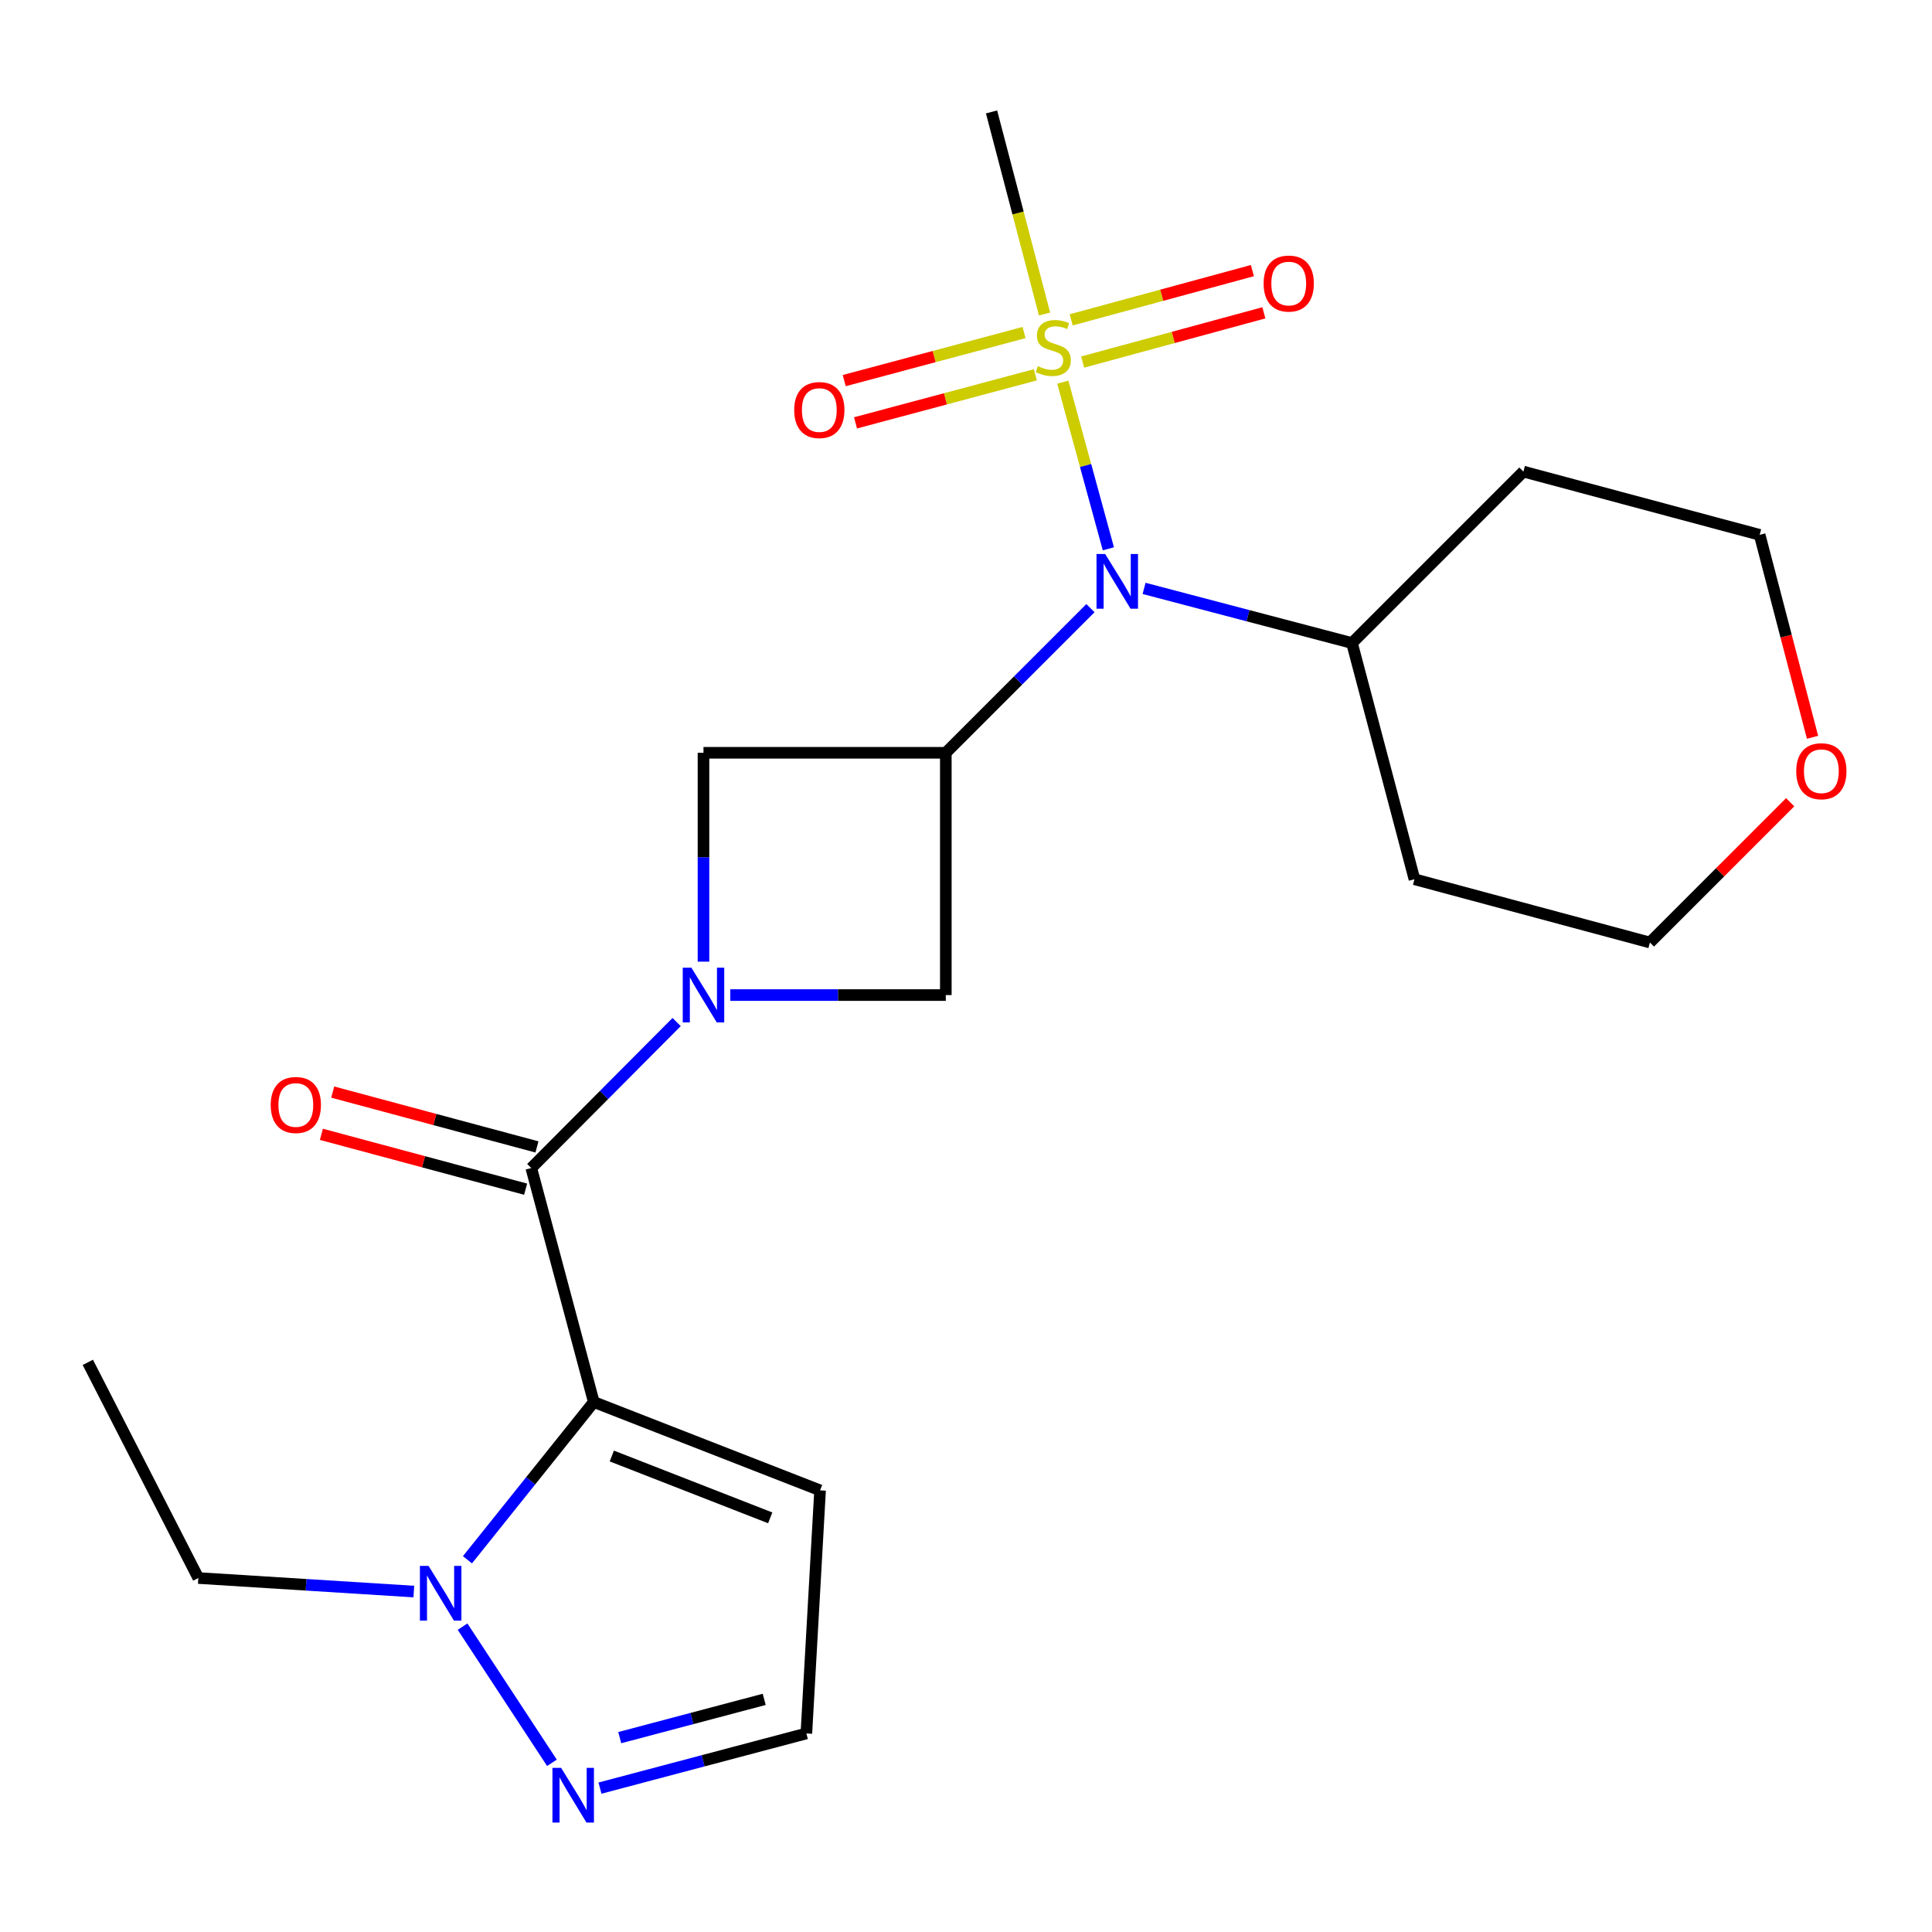 <?xml version='1.0' encoding='iso-8859-1'?>
<svg version='1.1' baseProfile='full'
              xmlns='http://www.w3.org/2000/svg'
                      xmlns:rdkit='http://www.rdkit.org/xml'
                      xmlns:xlink='http://www.w3.org/1999/xlink'
                  xml:space='preserve'
width='1000px' height='1000px' viewBox='0 0 1000 1000'>
<!-- END OF HEADER -->
<rect style='opacity:1.0;fill:#FFFFFF;stroke:none' width='1000' height='1000' x='0' y='0'> </rect>
<path class='bond-2' d='M 307.34,725.681 L 274.993,604.58' style='fill:none;fill-rule:evenodd;stroke:#000000;stroke-width:6px;stroke-linecap:butt;stroke-linejoin:miter;stroke-opacity:1' />
<path class='bond-5' d='M 307.34,725.681 L 274.649,766.505' style='fill:none;fill-rule:evenodd;stroke:#000000;stroke-width:6px;stroke-linecap:butt;stroke-linejoin:miter;stroke-opacity:1' />
<path class='bond-5' d='M 274.649,766.505 L 241.959,807.33' style='fill:none;fill-rule:evenodd;stroke:#0000FF;stroke-width:6px;stroke-linecap:butt;stroke-linejoin:miter;stroke-opacity:1' />
<path class='bond-9' d='M 307.34,725.681 L 424.467,771.41' style='fill:none;fill-rule:evenodd;stroke:#000000;stroke-width:6px;stroke-linecap:butt;stroke-linejoin:miter;stroke-opacity:1' />
<path class='bond-9' d='M 316.676,753.628 L 398.665,785.639' style='fill:none;fill-rule:evenodd;stroke:#000000;stroke-width:6px;stroke-linecap:butt;stroke-linejoin:miter;stroke-opacity:1' />
<path class='bond-0' d='M 350.226,529.007 L 312.609,566.793' style='fill:none;fill-rule:evenodd;stroke:#0000FF;stroke-width:6px;stroke-linecap:butt;stroke-linejoin:miter;stroke-opacity:1' />
<path class='bond-0' d='M 312.609,566.793 L 274.993,604.58' style='fill:none;fill-rule:evenodd;stroke:#000000;stroke-width:6px;stroke-linecap:butt;stroke-linejoin:miter;stroke-opacity:1' />
<path class='bond-6' d='M 364.124,497.751 L 364.124,443.697' style='fill:none;fill-rule:evenodd;stroke:#0000FF;stroke-width:6px;stroke-linecap:butt;stroke-linejoin:miter;stroke-opacity:1' />
<path class='bond-6' d='M 364.124,443.697 L 364.124,389.643' style='fill:none;fill-rule:evenodd;stroke:#000000;stroke-width:6px;stroke-linecap:butt;stroke-linejoin:miter;stroke-opacity:1' />
<path class='bond-7' d='M 378,515.046 L 433.776,515.046' style='fill:none;fill-rule:evenodd;stroke:#0000FF;stroke-width:6px;stroke-linecap:butt;stroke-linejoin:miter;stroke-opacity:1' />
<path class='bond-7' d='M 433.776,515.046 L 489.552,515.046' style='fill:none;fill-rule:evenodd;stroke:#000000;stroke-width:6px;stroke-linecap:butt;stroke-linejoin:miter;stroke-opacity:1' />
<path class='bond-1' d='M 550.106,197.819 L 561.898,240.944' style='fill:none;fill-rule:evenodd;stroke:#CCCC00;stroke-width:6px;stroke-linecap:butt;stroke-linejoin:miter;stroke-opacity:1' />
<path class='bond-1' d='M 561.898,240.944 L 573.691,284.07' style='fill:none;fill-rule:evenodd;stroke:#0000FF;stroke-width:6px;stroke-linecap:butt;stroke-linejoin:miter;stroke-opacity:1' />
<path class='bond-10' d='M 530.043,172.129 L 483.508,184.563' style='fill:none;fill-rule:evenodd;stroke:#CCCC00;stroke-width:6px;stroke-linecap:butt;stroke-linejoin:miter;stroke-opacity:1' />
<path class='bond-10' d='M 483.508,184.563 L 436.973,196.998' style='fill:none;fill-rule:evenodd;stroke:#FF0000;stroke-width:6px;stroke-linecap:butt;stroke-linejoin:miter;stroke-opacity:1' />
<path class='bond-10' d='M 535.887,193.999 L 489.352,206.434' style='fill:none;fill-rule:evenodd;stroke:#CCCC00;stroke-width:6px;stroke-linecap:butt;stroke-linejoin:miter;stroke-opacity:1' />
<path class='bond-10' d='M 489.352,206.434 L 442.817,218.869' style='fill:none;fill-rule:evenodd;stroke:#FF0000;stroke-width:6px;stroke-linecap:butt;stroke-linejoin:miter;stroke-opacity:1' />
<path class='bond-11' d='M 560.384,187.398 L 607.279,174.656' style='fill:none;fill-rule:evenodd;stroke:#CCCC00;stroke-width:6px;stroke-linecap:butt;stroke-linejoin:miter;stroke-opacity:1' />
<path class='bond-11' d='M 607.279,174.656 L 654.175,161.913' style='fill:none;fill-rule:evenodd;stroke:#FF0000;stroke-width:6px;stroke-linecap:butt;stroke-linejoin:miter;stroke-opacity:1' />
<path class='bond-11' d='M 554.448,165.552 L 601.343,152.81' style='fill:none;fill-rule:evenodd;stroke:#CCCC00;stroke-width:6px;stroke-linecap:butt;stroke-linejoin:miter;stroke-opacity:1' />
<path class='bond-11' d='M 601.343,152.81 L 648.239,140.067' style='fill:none;fill-rule:evenodd;stroke:#FF0000;stroke-width:6px;stroke-linecap:butt;stroke-linejoin:miter;stroke-opacity:1' />
<path class='bond-16' d='M 540.65,162.531 L 526.936,110.231' style='fill:none;fill-rule:evenodd;stroke:#CCCC00;stroke-width:6px;stroke-linecap:butt;stroke-linejoin:miter;stroke-opacity:1' />
<path class='bond-16' d='M 526.936,110.231 L 513.221,57.932' style='fill:none;fill-rule:evenodd;stroke:#000000;stroke-width:6px;stroke-linecap:butt;stroke-linejoin:miter;stroke-opacity:1' />
<path class='bond-13' d='M 277.928,593.648 L 225.071,579.454' style='fill:none;fill-rule:evenodd;stroke:#000000;stroke-width:6px;stroke-linecap:butt;stroke-linejoin:miter;stroke-opacity:1' />
<path class='bond-13' d='M 225.071,579.454 L 172.214,565.261' style='fill:none;fill-rule:evenodd;stroke:#FF0000;stroke-width:6px;stroke-linecap:butt;stroke-linejoin:miter;stroke-opacity:1' />
<path class='bond-13' d='M 272.057,615.511 L 219.2,601.318' style='fill:none;fill-rule:evenodd;stroke:#000000;stroke-width:6px;stroke-linecap:butt;stroke-linejoin:miter;stroke-opacity:1' />
<path class='bond-13' d='M 219.2,601.318 L 166.343,587.125' style='fill:none;fill-rule:evenodd;stroke:#FF0000;stroke-width:6px;stroke-linecap:butt;stroke-linejoin:miter;stroke-opacity:1' />
<path class='bond-3' d='M 489.552,389.643 L 489.552,515.046' style='fill:none;fill-rule:evenodd;stroke:#000000;stroke-width:6px;stroke-linecap:butt;stroke-linejoin:miter;stroke-opacity:1' />
<path class='bond-4' d='M 489.552,389.643 L 526.984,352.211' style='fill:none;fill-rule:evenodd;stroke:#000000;stroke-width:6px;stroke-linecap:butt;stroke-linejoin:miter;stroke-opacity:1' />
<path class='bond-4' d='M 526.984,352.211 L 564.416,314.779' style='fill:none;fill-rule:evenodd;stroke:#0000FF;stroke-width:6px;stroke-linecap:butt;stroke-linejoin:miter;stroke-opacity:1' />
<path class='bond-24' d='M 489.552,389.643 L 364.124,389.643' style='fill:none;fill-rule:evenodd;stroke:#000000;stroke-width:6px;stroke-linecap:butt;stroke-linejoin:miter;stroke-opacity:1' />
<path class='bond-14' d='M 592.174,304.55 L 645.979,318.692' style='fill:none;fill-rule:evenodd;stroke:#0000FF;stroke-width:6px;stroke-linecap:butt;stroke-linejoin:miter;stroke-opacity:1' />
<path class='bond-14' d='M 645.979,318.692 L 699.784,332.834' style='fill:none;fill-rule:evenodd;stroke:#000000;stroke-width:6px;stroke-linecap:butt;stroke-linejoin:miter;stroke-opacity:1' />
<path class='bond-8' d='M 239.426,841.946 L 285.682,912.429' style='fill:none;fill-rule:evenodd;stroke:#0000FF;stroke-width:6px;stroke-linecap:butt;stroke-linejoin:miter;stroke-opacity:1' />
<path class='bond-19' d='M 214.199,823.789 L 158.427,820.288' style='fill:none;fill-rule:evenodd;stroke:#0000FF;stroke-width:6px;stroke-linecap:butt;stroke-linejoin:miter;stroke-opacity:1' />
<path class='bond-19' d='M 158.427,820.288 L 102.654,816.787' style='fill:none;fill-rule:evenodd;stroke:#000000;stroke-width:6px;stroke-linecap:butt;stroke-linejoin:miter;stroke-opacity:1' />
<path class='bond-23' d='M 310.549,925.526 L 363.961,911.377' style='fill:none;fill-rule:evenodd;stroke:#0000FF;stroke-width:6px;stroke-linecap:butt;stroke-linejoin:miter;stroke-opacity:1' />
<path class='bond-23' d='M 363.961,911.377 L 417.374,897.228' style='fill:none;fill-rule:evenodd;stroke:#000000;stroke-width:6px;stroke-linecap:butt;stroke-linejoin:miter;stroke-opacity:1' />
<path class='bond-23' d='M 320.775,899.398 L 358.164,889.493' style='fill:none;fill-rule:evenodd;stroke:#0000FF;stroke-width:6px;stroke-linecap:butt;stroke-linejoin:miter;stroke-opacity:1' />
<path class='bond-23' d='M 358.164,889.493 L 395.553,879.589' style='fill:none;fill-rule:evenodd;stroke:#000000;stroke-width:6px;stroke-linecap:butt;stroke-linejoin:miter;stroke-opacity:1' />
<path class='bond-12' d='M 424.467,771.41 L 417.374,897.228' style='fill:none;fill-rule:evenodd;stroke:#000000;stroke-width:6px;stroke-linecap:butt;stroke-linejoin:miter;stroke-opacity:1' />
<path class='bond-17' d='M 699.784,332.834 L 788.513,244.093' style='fill:none;fill-rule:evenodd;stroke:#000000;stroke-width:6px;stroke-linecap:butt;stroke-linejoin:miter;stroke-opacity:1' />
<path class='bond-18' d='M 699.784,332.834 L 732.119,455.092' style='fill:none;fill-rule:evenodd;stroke:#000000;stroke-width:6px;stroke-linecap:butt;stroke-linejoin:miter;stroke-opacity:1' />
<path class='bond-15' d='M 926.592,415.238 L 890.29,451.54' style='fill:none;fill-rule:evenodd;stroke:#FF0000;stroke-width:6px;stroke-linecap:butt;stroke-linejoin:miter;stroke-opacity:1' />
<path class='bond-15' d='M 890.29,451.54 L 853.988,487.842' style='fill:none;fill-rule:evenodd;stroke:#000000;stroke-width:6px;stroke-linecap:butt;stroke-linejoin:miter;stroke-opacity:1' />
<path class='bond-25' d='M 938.164,381.622 L 924.48,329.232' style='fill:none;fill-rule:evenodd;stroke:#FF0000;stroke-width:6px;stroke-linecap:butt;stroke-linejoin:miter;stroke-opacity:1' />
<path class='bond-25' d='M 924.48,329.232 L 910.797,276.842' style='fill:none;fill-rule:evenodd;stroke:#000000;stroke-width:6px;stroke-linecap:butt;stroke-linejoin:miter;stroke-opacity:1' />
<path class='bond-20' d='M 788.513,244.093 L 910.797,276.842' style='fill:none;fill-rule:evenodd;stroke:#000000;stroke-width:6px;stroke-linecap:butt;stroke-linejoin:miter;stroke-opacity:1' />
<path class='bond-21' d='M 732.119,455.092 L 853.988,487.842' style='fill:none;fill-rule:evenodd;stroke:#000000;stroke-width:6px;stroke-linecap:butt;stroke-linejoin:miter;stroke-opacity:1' />
<path class='bond-22' d='M 102.654,816.787 L 45.455,705.156' style='fill:none;fill-rule:evenodd;stroke:#000000;stroke-width:6px;stroke-linecap:butt;stroke-linejoin:miter;stroke-opacity:1' />
<path  class='atom-1' d='M 357.864 500.886
L 367.144 515.886
Q 368.064 517.366, 369.544 520.046
Q 371.024 522.726, 371.104 522.886
L 371.104 500.886
L 374.864 500.886
L 374.864 529.206
L 370.984 529.206
L 361.024 512.806
Q 359.864 510.886, 358.624 508.686
Q 357.424 506.486, 357.064 505.806
L 357.064 529.206
L 353.384 529.206
L 353.384 500.886
L 357.864 500.886
' fill='#0000FF'/>
<path  class='atom-2' d='M 537.179 189.52
Q 537.499 189.64, 538.819 190.2
Q 540.139 190.76, 541.579 191.12
Q 543.059 191.44, 544.499 191.44
Q 547.179 191.44, 548.739 190.16
Q 550.299 188.84, 550.299 186.56
Q 550.299 185, 549.499 184.04
Q 548.739 183.08, 547.539 182.56
Q 546.339 182.04, 544.339 181.44
Q 541.819 180.68, 540.299 179.96
Q 538.819 179.24, 537.739 177.72
Q 536.699 176.2, 536.699 173.64
Q 536.699 170.08, 539.099 167.88
Q 541.539 165.68, 546.339 165.68
Q 549.619 165.68, 553.339 167.24
L 552.419 170.32
Q 549.019 168.92, 546.459 168.92
Q 543.699 168.92, 542.179 170.08
Q 540.659 171.2, 540.699 173.16
Q 540.699 174.68, 541.459 175.6
Q 542.259 176.52, 543.379 177.04
Q 544.539 177.56, 546.459 178.16
Q 549.019 178.96, 550.539 179.76
Q 552.059 180.56, 553.139 182.2
Q 554.259 183.8, 554.259 186.56
Q 554.259 190.48, 551.619 192.6
Q 549.019 194.68, 544.659 194.68
Q 542.139 194.68, 540.219 194.12
Q 538.339 193.6, 536.099 192.68
L 537.179 189.52
' fill='#CCCC00'/>
<path  class='atom-5' d='M 572.033 286.742
L 581.313 301.742
Q 582.233 303.222, 583.713 305.902
Q 585.193 308.582, 585.273 308.742
L 585.273 286.742
L 589.033 286.742
L 589.033 315.062
L 585.153 315.062
L 575.193 298.662
Q 574.033 296.742, 572.793 294.542
Q 571.593 292.342, 571.233 291.662
L 571.233 315.062
L 567.553 315.062
L 567.553 286.742
L 572.033 286.742
' fill='#0000FF'/>
<path  class='atom-6' d='M 221.821 810.5
L 231.101 825.5
Q 232.021 826.98, 233.501 829.66
Q 234.981 832.34, 235.061 832.5
L 235.061 810.5
L 238.821 810.5
L 238.821 838.82
L 234.941 838.82
L 224.981 822.42
Q 223.821 820.5, 222.581 818.3
Q 221.381 816.1, 221.021 815.42
L 221.021 838.82
L 217.341 838.82
L 217.341 810.5
L 221.821 810.5
' fill='#0000FF'/>
<path  class='atom-9' d='M 290.427 915.038
L 299.707 930.038
Q 300.627 931.518, 302.107 934.198
Q 303.587 936.878, 303.667 937.038
L 303.667 915.038
L 307.427 915.038
L 307.427 943.358
L 303.547 943.358
L 293.587 926.958
Q 292.427 925.038, 291.187 922.838
Q 289.987 920.638, 289.627 919.958
L 289.627 943.358
L 285.947 943.358
L 285.947 915.038
L 290.427 915.038
' fill='#0000FF'/>
<path  class='atom-11' d='M 411.077 212.24
Q 411.077 205.44, 414.437 201.64
Q 417.797 197.84, 424.077 197.84
Q 430.357 197.84, 433.717 201.64
Q 437.077 205.44, 437.077 212.24
Q 437.077 219.12, 433.677 223.04
Q 430.277 226.92, 424.077 226.92
Q 417.837 226.92, 414.437 223.04
Q 411.077 219.16, 411.077 212.24
M 424.077 223.72
Q 428.397 223.72, 430.717 220.84
Q 433.077 217.92, 433.077 212.24
Q 433.077 206.68, 430.717 203.88
Q 428.397 201.04, 424.077 201.04
Q 419.757 201.04, 417.397 203.84
Q 415.077 206.64, 415.077 212.24
Q 415.077 217.96, 417.397 220.84
Q 419.757 223.72, 424.077 223.72
' fill='#FF0000'/>
<path  class='atom-12' d='M 654.047 146.766
Q 654.047 139.966, 657.407 136.166
Q 660.767 132.366, 667.047 132.366
Q 673.327 132.366, 676.687 136.166
Q 680.047 139.966, 680.047 146.766
Q 680.047 153.646, 676.647 157.566
Q 673.247 161.446, 667.047 161.446
Q 660.807 161.446, 657.407 157.566
Q 654.047 153.686, 654.047 146.766
M 667.047 158.246
Q 671.367 158.246, 673.687 155.366
Q 676.047 152.446, 676.047 146.766
Q 676.047 141.206, 673.687 138.406
Q 671.367 135.566, 667.047 135.566
Q 662.727 135.566, 660.367 138.366
Q 658.047 141.166, 658.047 146.766
Q 658.047 152.486, 660.367 155.366
Q 662.727 158.246, 667.047 158.246
' fill='#FF0000'/>
<path  class='atom-14' d='M 140.124 571.935
Q 140.124 565.135, 143.484 561.335
Q 146.844 557.535, 153.124 557.535
Q 159.404 557.535, 162.764 561.335
Q 166.124 565.135, 166.124 571.935
Q 166.124 578.815, 162.724 582.735
Q 159.324 586.615, 153.124 586.615
Q 146.884 586.615, 143.484 582.735
Q 140.124 578.855, 140.124 571.935
M 153.124 583.415
Q 157.444 583.415, 159.764 580.535
Q 162.124 577.615, 162.124 571.935
Q 162.124 566.375, 159.764 563.575
Q 157.444 560.735, 153.124 560.735
Q 148.804 560.735, 146.444 563.535
Q 144.124 566.335, 144.124 571.935
Q 144.124 577.655, 146.444 580.535
Q 148.804 583.415, 153.124 583.415
' fill='#FF0000'/>
<path  class='atom-16' d='M 929.729 399.181
Q 929.729 392.381, 933.089 388.581
Q 936.449 384.781, 942.729 384.781
Q 949.009 384.781, 952.369 388.581
Q 955.729 392.381, 955.729 399.181
Q 955.729 406.061, 952.329 409.981
Q 948.929 413.861, 942.729 413.861
Q 936.489 413.861, 933.089 409.981
Q 929.729 406.101, 929.729 399.181
M 942.729 410.661
Q 947.049 410.661, 949.369 407.781
Q 951.729 404.861, 951.729 399.181
Q 951.729 393.621, 949.369 390.821
Q 947.049 387.981, 942.729 387.981
Q 938.409 387.981, 936.049 390.781
Q 933.729 393.581, 933.729 399.181
Q 933.729 404.901, 936.049 407.781
Q 938.409 410.661, 942.729 410.661
' fill='#FF0000'/>
</svg>
